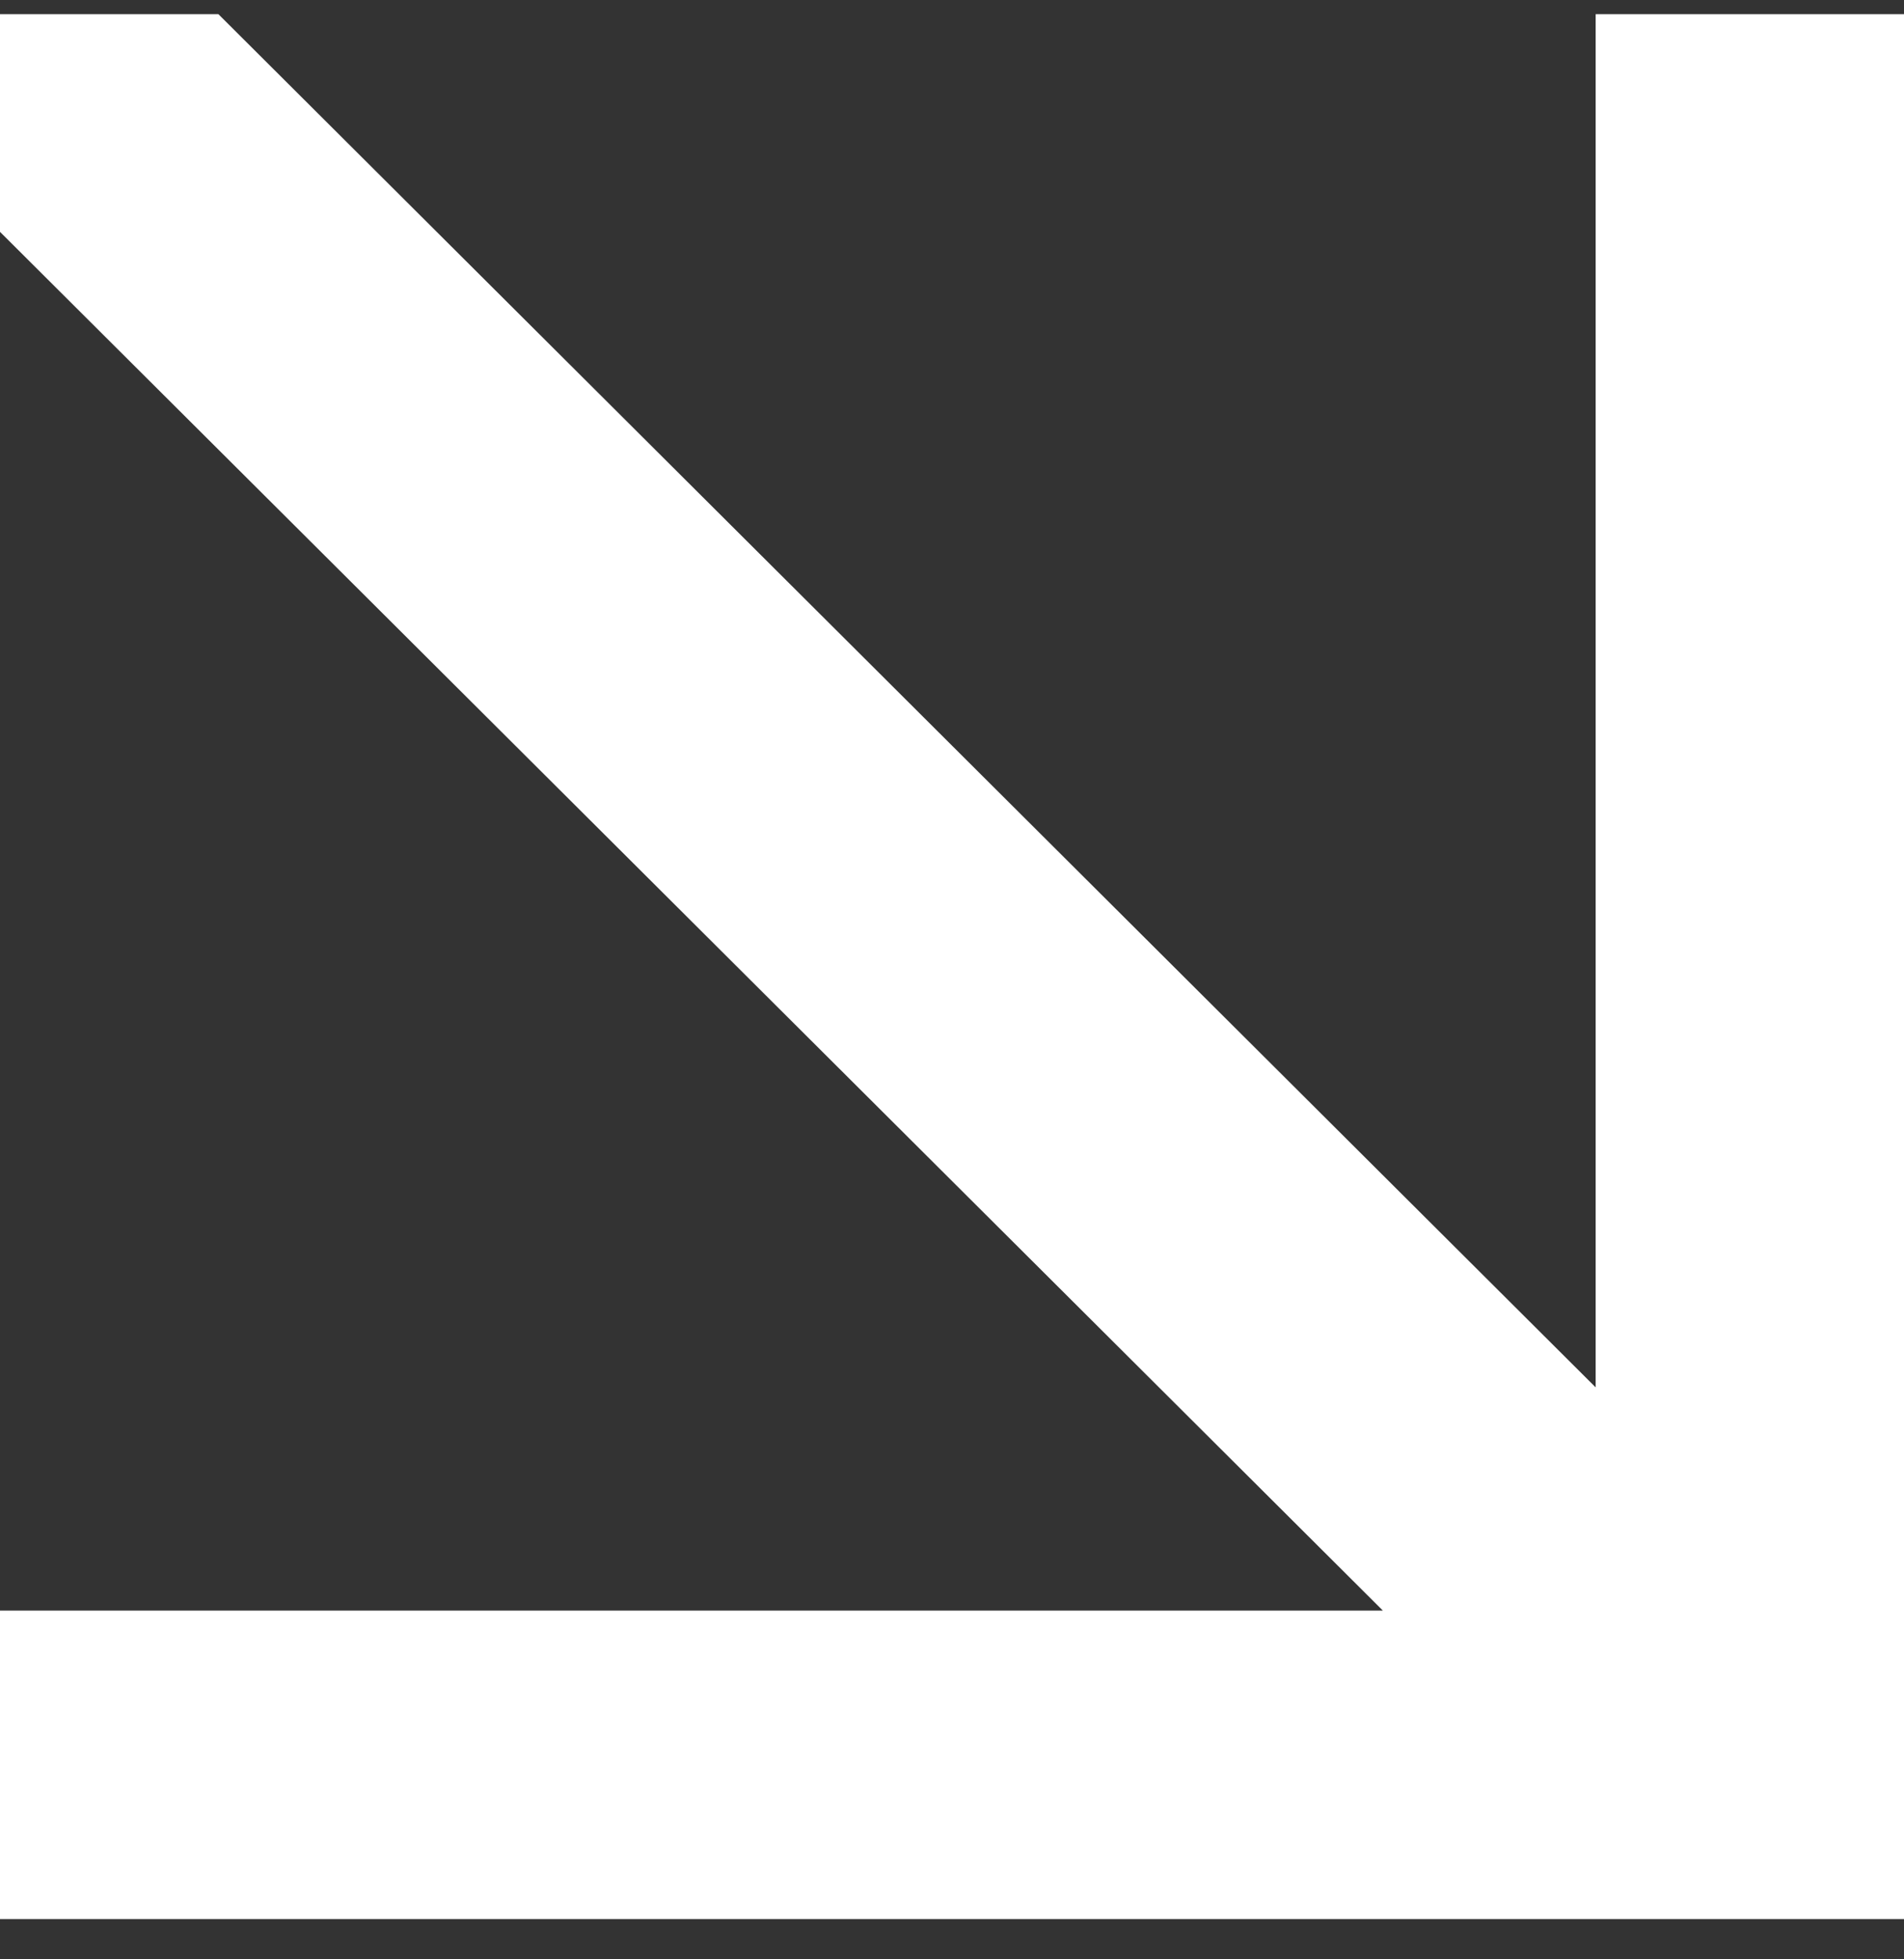 <?xml version="1.0" encoding="UTF-8"?> <svg xmlns="http://www.w3.org/2000/svg" width="35" height="36" viewBox="0 0 35 36" fill="none"><rect x="0" y="0" width="35" height="36" fill="#333333" stroke="none"/><path d="M35 0.26L29.332 0.26V25.491L4.014 0.26L0 0.26L0 4.26L25.42 29.592H0L0 35.26H35V0.26Z" fill="white"></path></svg> 